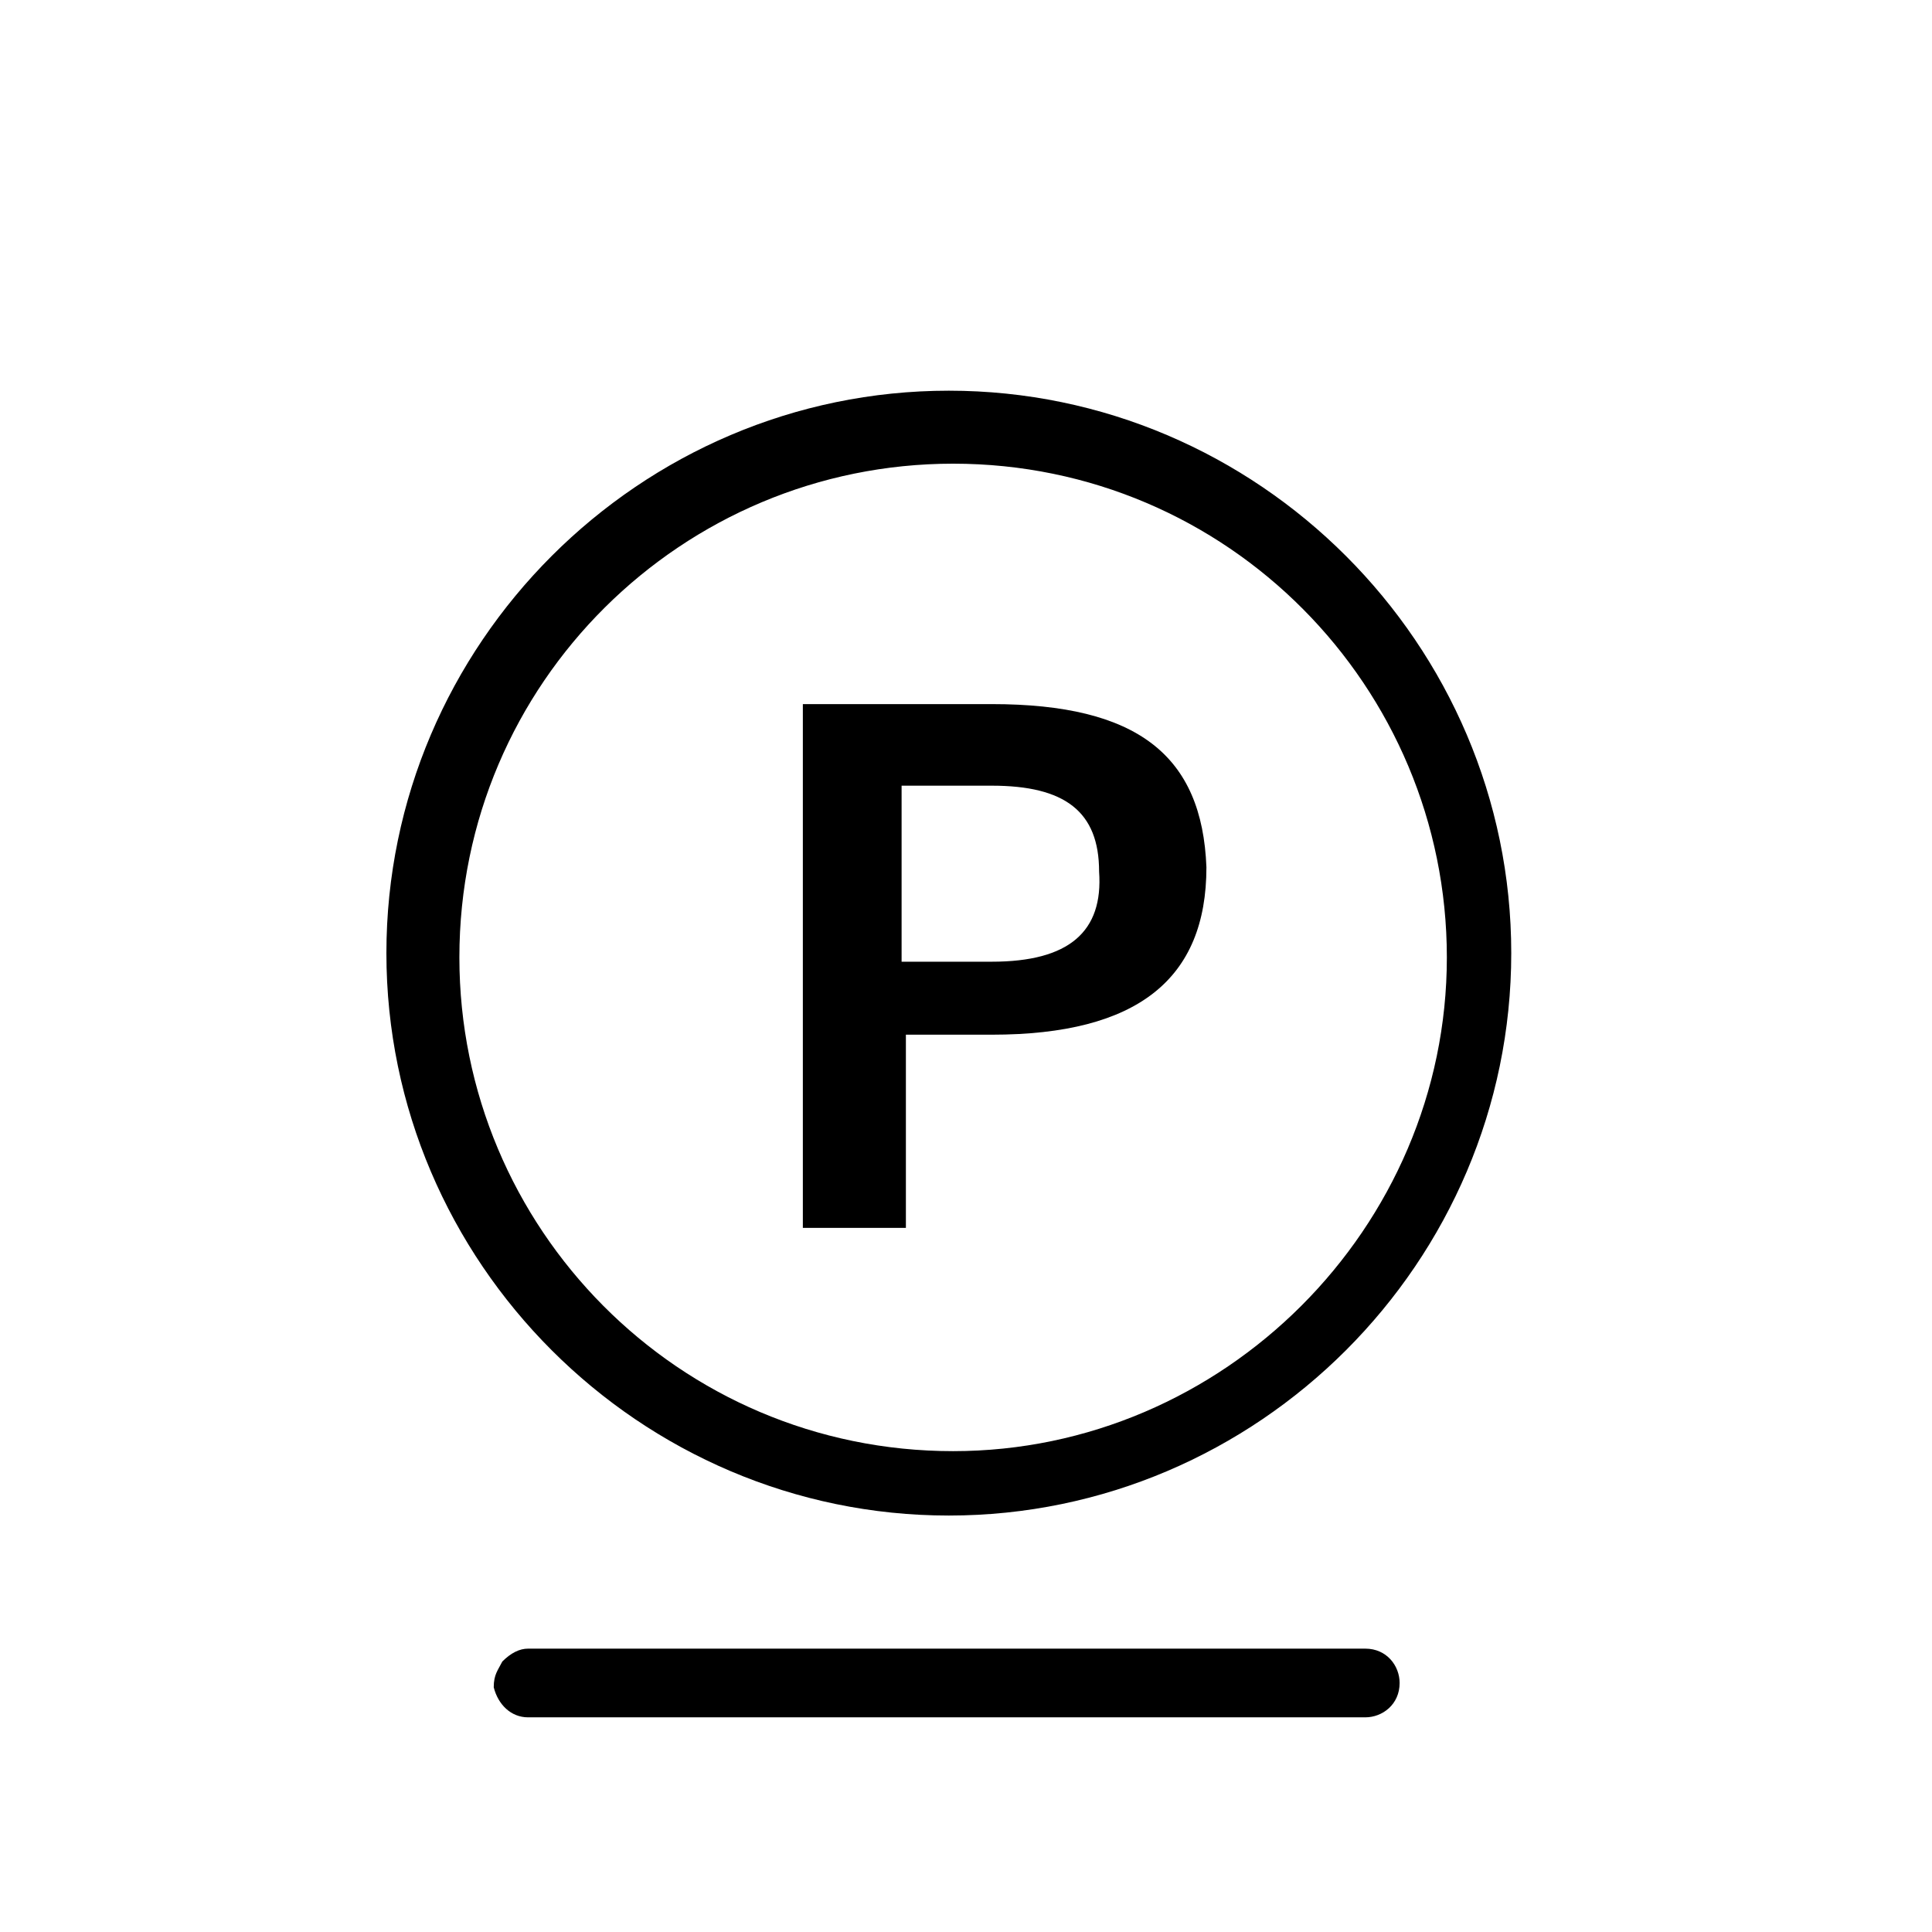 <?xml version="1.0" encoding="utf-8"?>
<!-- Generator: Adobe Illustrator 20.0.0, SVG Export Plug-In . SVG Version: 6.00 Build 0)  -->
<svg version="1.1" id="Ebene_1" xmlns="http://www.w3.org/2000/svg" xmlns:xlink="http://www.w3.org/1999/xlink" x="0px" y="0px"
	 viewBox="0 0 45 45" style="enable-background:new 0 0 45 45;" xml:space="preserve">
<path d="M22.1,9.1C14.9,9.1,9,15,9,22.2s5.9,13.1,13.1,13.1s13.1-5.9,13.1-13.1S29.3,9.1,22.1,9.1z M22.2,33.8
	c-6.4,0-11.5-5.2-11.5-11.5c0-6.4,5.2-11.5,11.5-11.5c6.4,0,11.5,5.2,11.5,11.5C33.7,28.6,28.5,33.8,22.2,33.8z"/>
<path d="M23.1,16.4h-4.4v12.2h2.4v-4.5h2c3.4,0,5-1.3,5-3.9C28,17.6,26.5,16.4,23.1,16.4z M23.1,22.4h-2.1v-4.1h2.1
	c1.7,0,2.5,0.6,2.5,2C25.7,21.7,24.9,22.4,23.1,22.4z"/>
<path d="M12.3,40h19.5h0c0.4,0,0.8-0.3,0.8-0.8c0-0.4-0.3-0.8-0.8-0.8l-19.5,0c-0.2,0-0.4,0.1-0.6,0.3c-0.1,0.2-0.2,0.3-0.2,0.6
	C11.6,39.7,11.9,40,12.3,40L12.3,40z"/>
</svg>
